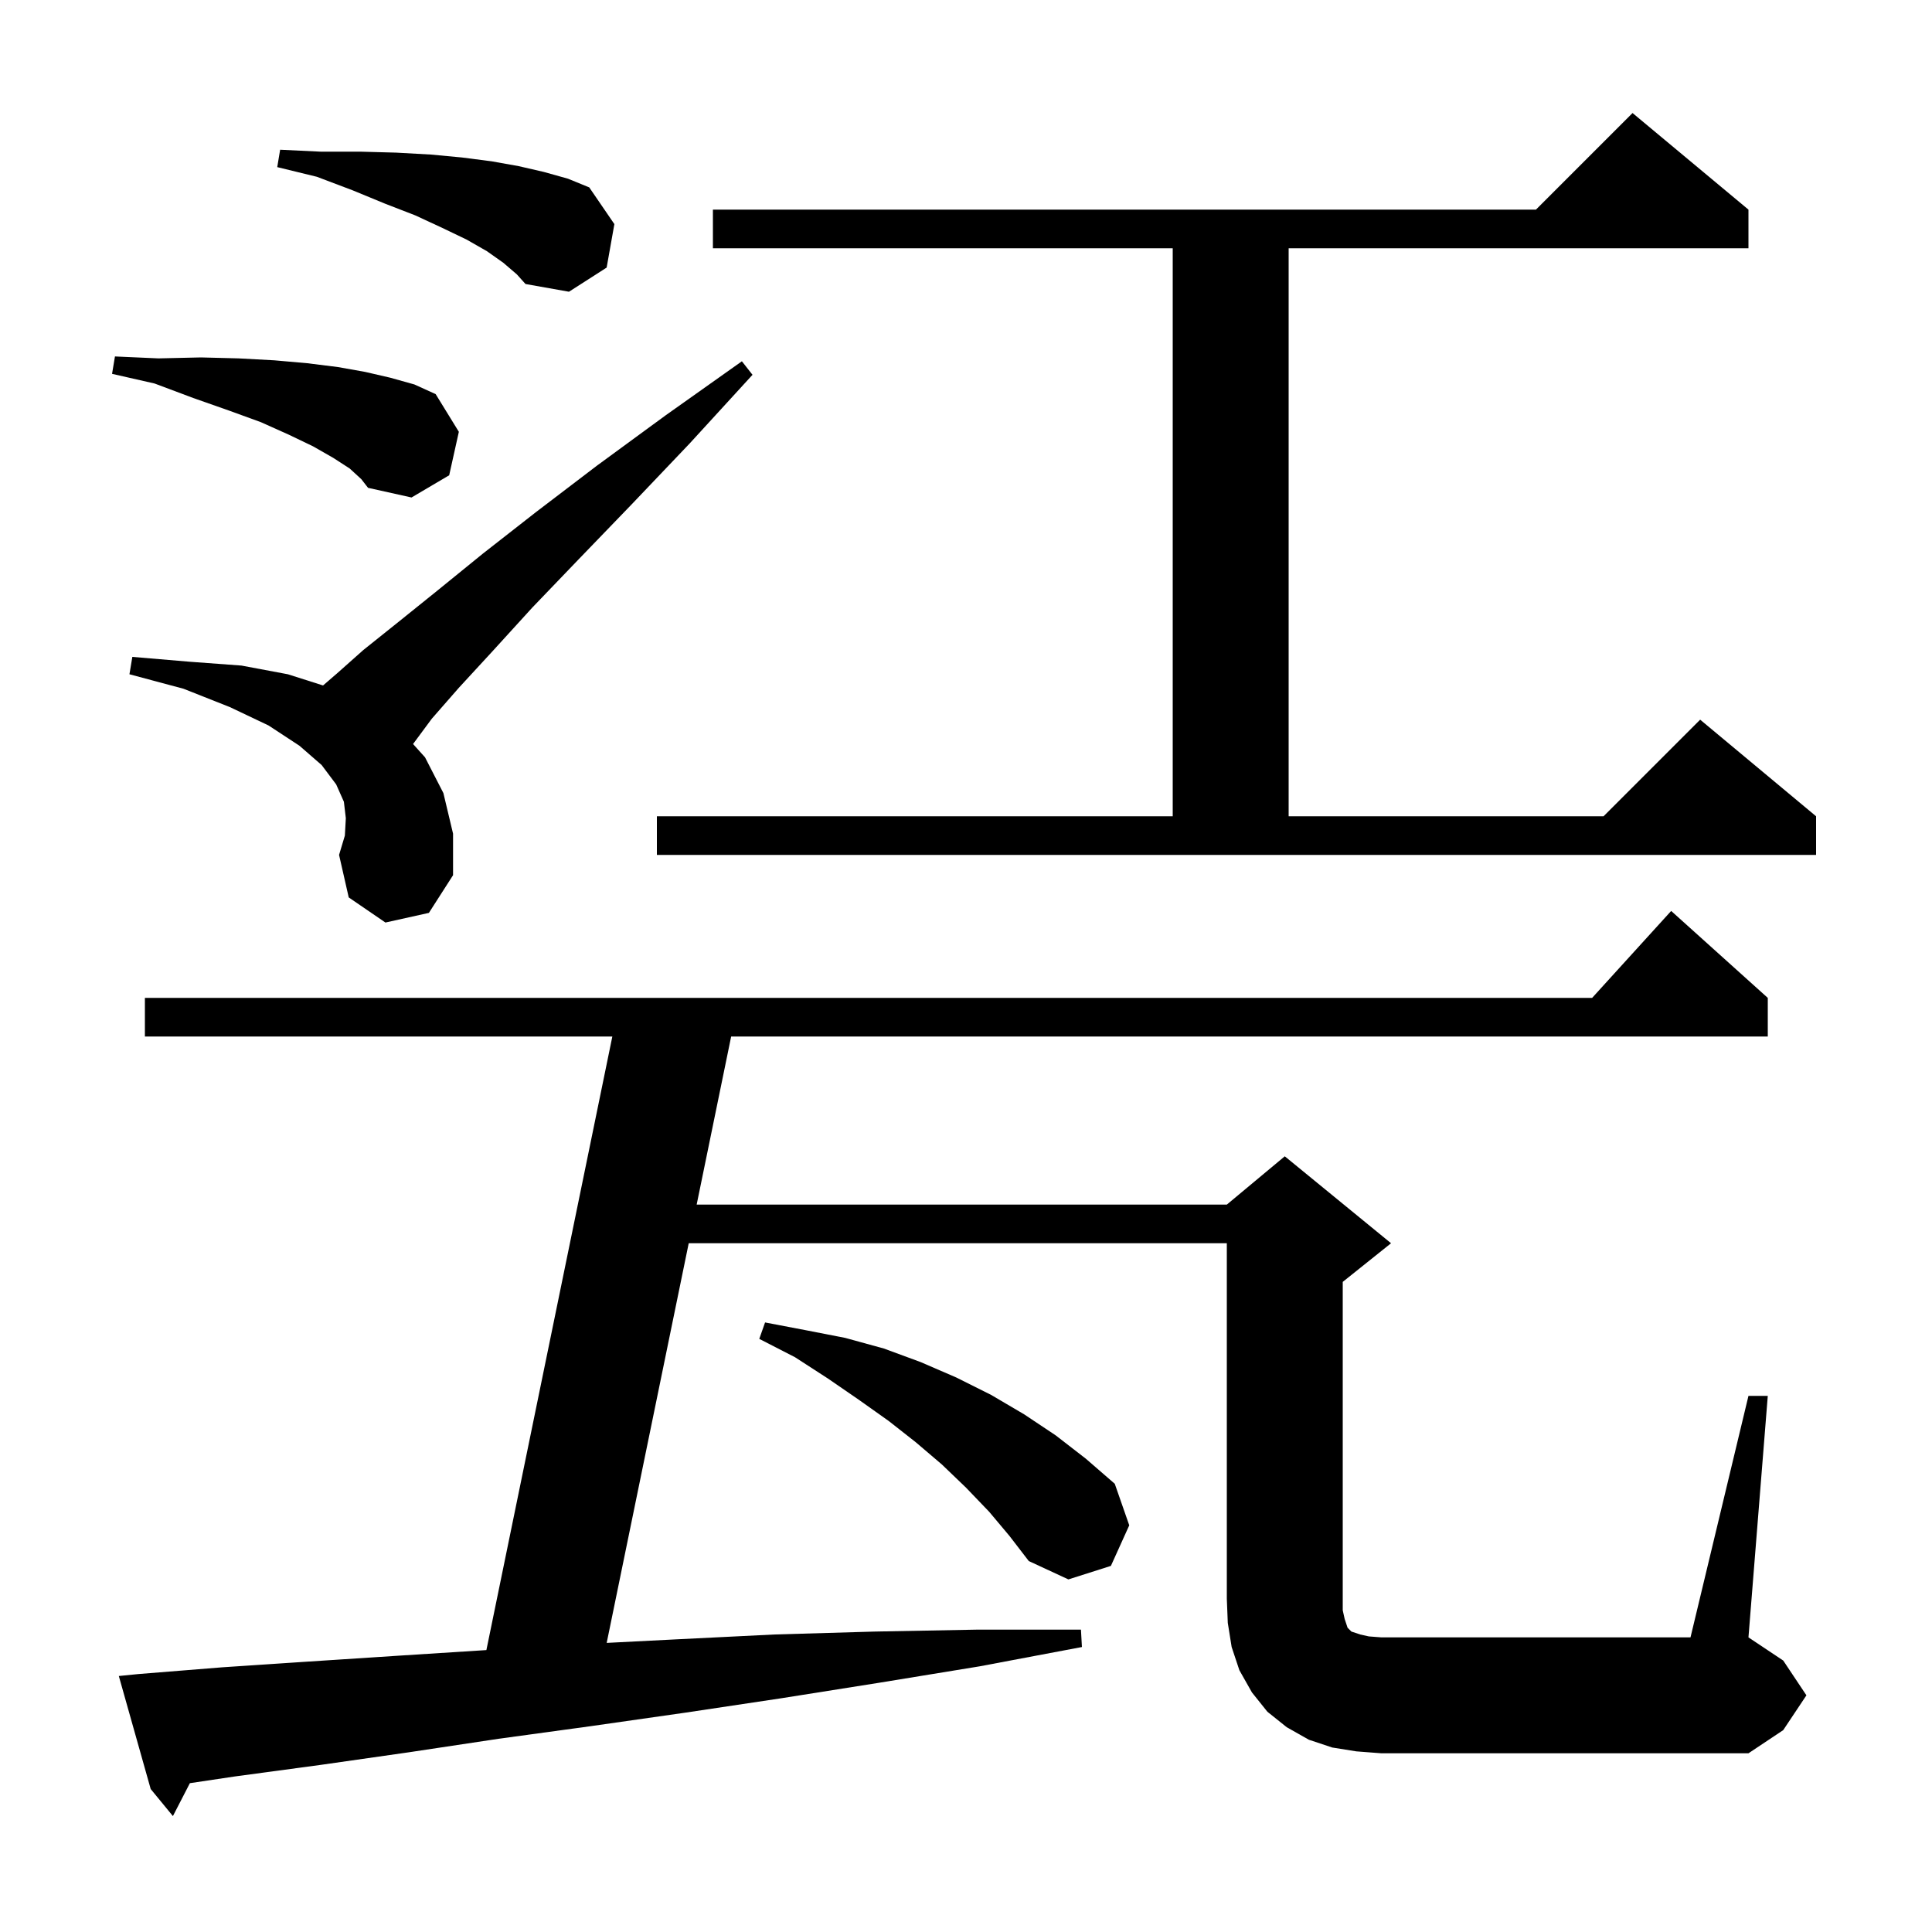 <svg xmlns="http://www.w3.org/2000/svg" xmlns:xlink="http://www.w3.org/1999/xlink" version="1.1" baseProfile="full" viewBox="0 0 200 200" width="200" height="200"><g fill="currentColor"><path d="M 181.0 144.5 L 183.0 144.5 L 181.0 169.5 L 184.6 171.9 L 187.0 175.5 L 184.6 179.1 L 181.0 181.5 L 143.0 181.5 L 140.4 181.3 L 137.9 180.9 L 135.5 180.1 L 133.2 178.8 L 131.2 177.2 L 129.6 175.2 L 128.3 172.9 L 127.5 170.5 L 127.1 168.0 L 127.0 165.5 L 127.0 128.7 L 71.296 128.7 L 62.804 170.072 L 70.1 169.7 L 80.2 169.2 L 90.5 168.9 L 101.1 168.7 L 111.9 168.7 L 112.0 170.5 L 101.4 172.5 L 91.0 174.2 L 80.9 175.8 L 70.9 177.3 L 61.1 178.7 L 51.6 180.0 L 42.3 181.4 L 33.2 182.7 L 24.3 183.9 L 19.656 184.594 L 17.9 188.0 L 15.6 185.2 L 12.3 173.5 L 14.3 173.3 L 23.0 172.6 L 32.0 172.0 L 41.2 171.4 L 50.351 170.816 L 63.389 107.3 L 15.0 107.3 L 15.0 103.3 L 164.818 103.3 L 173.0 94.3 L 183.0 103.3 L 183.0 107.3 L 75.689 107.3 L 72.118 124.7 L 127.0 124.7 L 133.0 119.7 L 144.0 128.7 L 139.0 132.7 L 139.0 166.7 L 139.2 167.6 L 139.5 168.5 L 139.9 168.9 L 140.8 169.2 L 141.7 169.4 L 143.0 169.5 L 175.0 169.5 Z M 102.4 156.5 L 100.0 154.0 L 97.5 151.6 L 94.8 149.3 L 92.0 147.1 L 88.9 144.9 L 85.7 142.7 L 82.3 140.5 L 78.6 138.6 L 79.2 136.9 L 83.4 137.7 L 87.5 138.5 L 91.5 139.6 L 95.3 141.0 L 99.0 142.6 L 102.6 144.4 L 106.0 146.4 L 109.3 148.6 L 112.4 151.0 L 115.4 153.6 L 116.9 157.9 L 115.0 162.1 L 110.6 163.5 L 106.5 161.6 L 104.5 159.0 Z M 39.9 95.5 L 36.1 92.9 L 35.1 88.5 L 35.7 86.5 L 35.8 84.7 L 35.6 83.0 L 34.8 81.2 L 33.3 79.2 L 31.0 77.2 L 27.8 75.1 L 23.8 73.2 L 19.0 71.3 L 13.4 69.8 L 13.7 68.0 L 19.6 68.5 L 25.0 68.9 L 29.8 69.8 L 33.442 70.959 L 34.9 69.7 L 37.6 67.3 L 41.1 64.5 L 45.2 61.2 L 50.0 57.3 L 55.5 53.0 L 61.8 48.2 L 68.9 43.0 L 76.8 37.4 L 77.9 38.8 L 71.4 45.9 L 65.4 52.2 L 59.9 57.9 L 55.1 62.9 L 51.0 67.4 L 47.5 71.2 L 44.7 74.4 L 42.759 77.021 L 44.0 78.4 L 45.9 82.1 L 46.9 86.3 L 46.9 90.6 L 44.4 94.5 Z M 68.0 84.5 L 121.4 84.5 L 121.4 25.7 L 73.8 25.7 L 73.8 21.7 L 159.0 21.7 L 169.0 11.7 L 181.0 21.7 L 181.0 25.7 L 133.4 25.7 L 133.4 84.5 L 166.0 84.5 L 176.0 74.5 L 188.0 84.5 L 188.0 88.5 L 68.0 88.5 Z M 36.2 48.5 L 34.5 47.4 L 32.4 46.2 L 29.9 45.0 L 27.0 43.7 L 23.7 42.5 L 20.0 41.2 L 16.0 39.7 L 11.6 38.7 L 11.9 36.9 L 16.4 37.1 L 20.8 37.0 L 24.7 37.1 L 28.4 37.3 L 31.8 37.6 L 35.0 38.0 L 37.8 38.5 L 40.4 39.1 L 42.9 39.8 L 45.1 40.8 L 47.5 44.7 L 46.5 49.2 L 42.6 51.5 L 38.1 50.5 L 37.4 49.6 Z M 52.1 27.2 L 50.4 26.0 L 48.3 24.8 L 45.8 23.6 L 43.0 22.3 L 39.9 21.1 L 36.5 19.7 L 32.8 18.3 L 28.7 17.3 L 29.0 15.5 L 33.2 15.7 L 37.3 15.7 L 41.0 15.8 L 44.6 16.0 L 47.8 16.3 L 50.9 16.7 L 53.7 17.2 L 56.3 17.8 L 58.8 18.5 L 61.0 19.4 L 63.6 23.2 L 62.8 27.7 L 58.9 30.2 L 54.4 29.4 L 53.5 28.4 Z "/></g></svg>